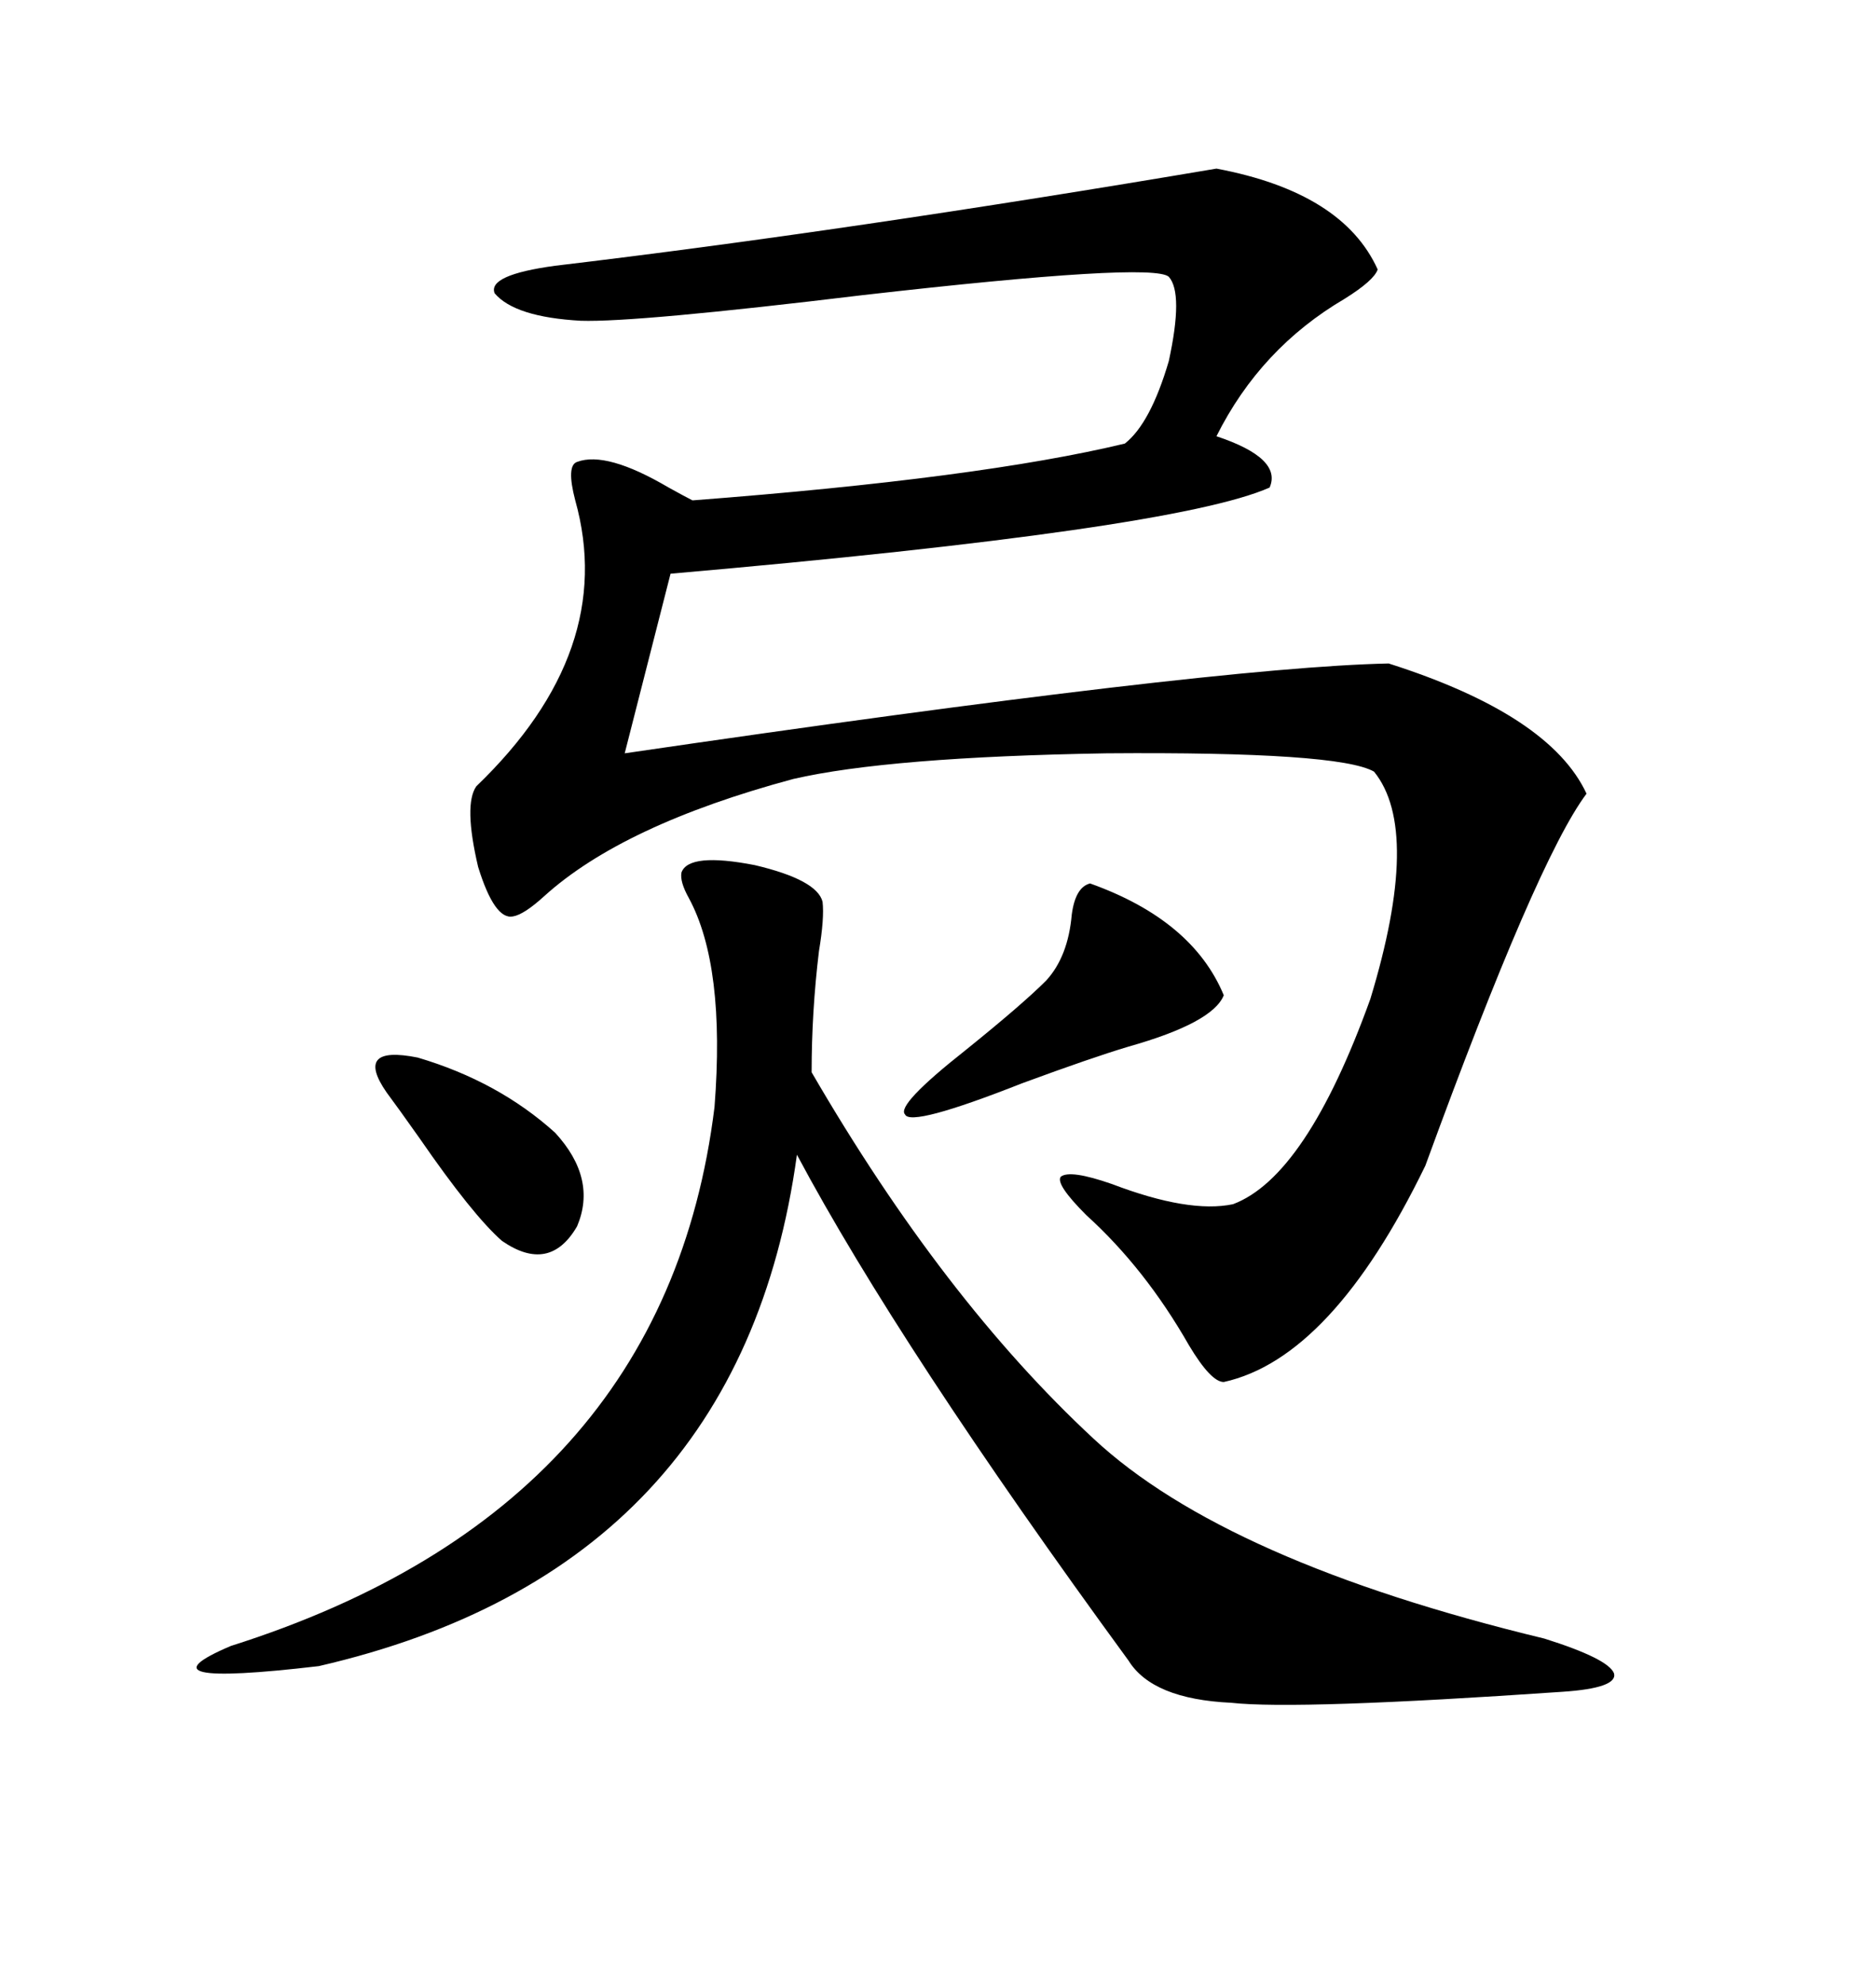 <svg xmlns="http://www.w3.org/2000/svg" xmlns:xlink="http://www.w3.org/1999/xlink" width="300" height="317.285"><path d="M194.53 26.95L194.53 26.95Q214.75 30.76 220.31 43.07L220.31 43.07Q219.73 44.82 215.04 47.75L215.04 47.75Q201.56 55.66 194.53 69.73L194.53 69.73Q205.08 73.24 203.03 77.93L203.03 77.93Q187.79 84.67 107.23 91.70L107.23 91.70L99.90 120.41Q193.95 106.64 222.07 106.05L222.07 106.05Q247.85 114.26 253.71 126.86L253.71 126.86Q245.80 137.40 227.93 186.33L227.93 186.33Q212.99 217.09 195.70 220.90L195.70 220.90Q193.65 220.90 190.14 215.04L190.14 215.04Q183.11 202.73 173.73 194.24L173.73 194.24Q168.75 189.26 169.63 188.09L169.63 188.09Q171.09 186.91 177.83 189.26L177.83 189.26Q190.14 193.95 197.17 192.48L197.17 192.48Q208.89 188.09 219.14 159.67L219.14 159.67Q227.34 132.71 219.73 123.34L219.73 123.34Q214.16 120.12 176.95 120.41L176.95 120.41Q142.09 121.00 126.86 124.51L126.86 124.51Q99.61 131.84 87.01 143.26L87.01 143.26Q83.79 146.19 82.03 146.48L82.03 146.48Q79.10 147.07 76.46 138.57L76.46 138.57Q74.12 128.61 76.17 125.68L76.17 125.68Q98.73 104.00 91.99 79.98L91.99 79.98Q90.53 74.41 92.29 73.83L92.29 73.83Q96.97 72.07 106.93 77.93L106.93 77.93Q109.57 79.39 110.74 79.98L110.74 79.98Q156.74 76.46 179.88 70.90L179.88 70.90Q183.98 67.68 186.91 57.71L186.91 57.71Q189.26 46.88 186.91 44.24L186.91 44.24Q184.28 41.89 137.99 47.17L137.99 47.17Q101.66 51.56 92.87 51.27L92.87 51.27Q82.32 50.68 79.10 46.88L79.10 46.88Q77.93 43.95 88.77 42.48L88.77 42.48Q135.64 36.91 194.53 26.95ZM108.98 139.45L108.98 139.45Q110.16 136.23 120.70 138.28L120.70 138.28Q130.66 140.63 131.54 144.14L131.54 144.14Q131.84 146.78 130.96 152.05L130.96 152.05Q129.79 161.72 129.79 171.39L129.79 171.39Q150.88 207.71 174.90 229.98L174.90 229.98Q196.00 249.61 246.97 261.91L246.97 261.91Q257.23 265.14 258.11 267.48L258.11 267.48Q258.69 269.82 249.90 270.41L249.90 270.41Q207.42 273.34 196.88 272.17L196.88 272.17Q184.28 271.58 180.47 265.43L180.47 265.43Q143.85 215.33 127.44 184.57L127.44 184.57Q118.36 250.78 50.98 266.31L50.98 266.31Q21.09 269.82 36.91 263.09L36.91 263.09Q106.35 241.11 114.26 176.95L114.26 176.95Q116.02 154.39 110.16 143.55L110.16 143.55Q108.69 140.92 108.98 139.45ZM174.32 141.21L174.32 141.21Q190.72 147.07 195.70 159.08L195.70 159.08Q193.95 163.48 180.47 167.29L180.47 167.29Q174.61 169.04 163.48 173.14L163.48 173.14Q145.61 180.18 144.73 178.13L144.73 178.13Q143.26 176.66 154.39 167.87L154.39 167.87Q163.48 160.55 167.29 156.74L167.29 156.74Q170.80 152.93 171.39 146.19L171.39 146.19Q171.97 141.80 174.32 141.21ZM61.82 174.61L61.82 174.61Q56.54 166.99 66.80 169.04L66.80 169.04Q79.69 172.85 88.77 181.05L88.77 181.05Q95.51 188.38 92.29 196.00L92.29 196.00Q87.89 203.61 80.27 198.34L80.27 198.34Q75.59 194.24 67.09 181.93L67.09 181.93Q63.57 176.95 61.82 174.61Z"/></svg>